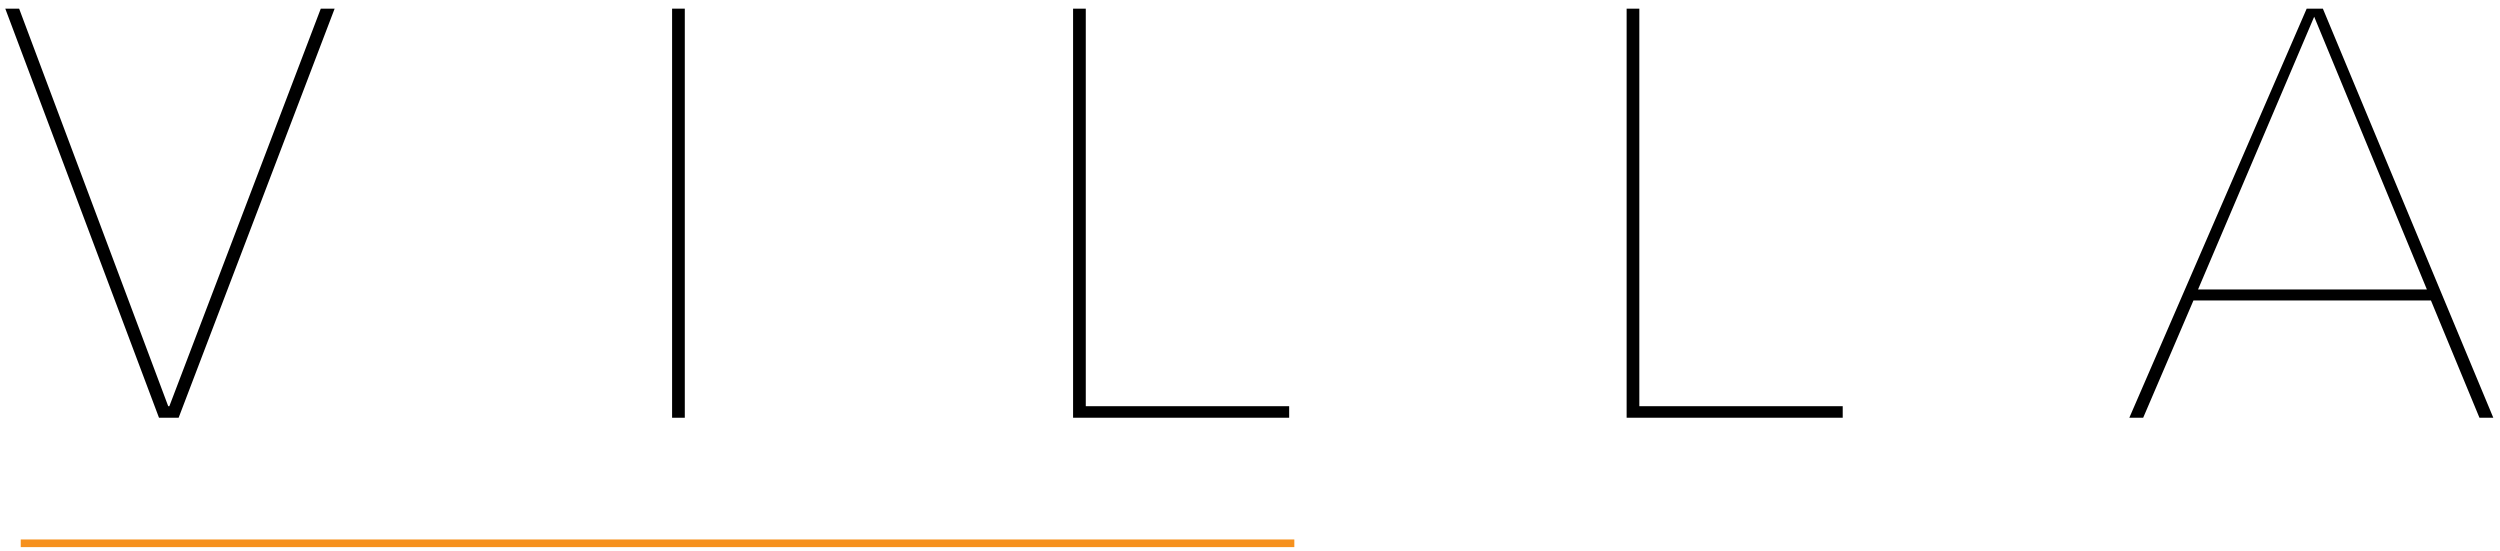 <?xml version="1.0" encoding="utf-8"?>
<!-- Generator: Adobe Illustrator 24.3.0, SVG Export Plug-In . SVG Version: 6.00 Build 0)  -->
<svg version="1.1" id="Layer_1" xmlns="http://www.w3.org/2000/svg" xmlns:xlink="http://www.w3.org/1999/xlink" x="0px" y="0px"
	 viewBox="0 0 653.33 143.98" style="enable-background:new 0 0 653.33 143.98;" xml:space="preserve">
<style type="text/css">
	.st0{clip-path:url(#SVGID_2_);}
	.st1{clip-path:url(#SVGID_4_);fill:none;stroke:#F6911E;stroke-width:2;}
</style>
<g>
	<g>
		<defs>
			<rect id="SVGID_1_" x="4.42" y="139.98" width="334.83" height="4"/>
		</defs>
		<clipPath id="SVGID_2_">
			<use xlink:href="#SVGID_1_"  style="overflow:visible;"/>
		</clipPath>
		<g class="st0">
			<defs>
				<rect id="SVGID_3_" x="-104.33" y="-249.83" width="842" height="595"/>
			</defs>
			<clipPath id="SVGID_4_">
				<use xlink:href="#SVGID_3_"  style="overflow:visible;"/>
			</clipPath>
			<line class="st1" x1="338.25" y1="141.98" x2="5.42" y2="141.98"/>
		</g>
	</g>
	<g>
		<g>
			<path d="M46.68,109.17h-5.13L1.38,2.26h3.62l38.96,103.89h0.3L83.83,2.26h3.62L46.68,109.17z"/>
			<path d="M175.64,109.17V2.26h3.32v106.91H175.64z"/>
			<path d="M280.43,109.17V2.26h3.32v103.89h53.15v3.02H280.43z"/>
			<path d="M425.09,109.17V2.26h3.32v103.89h53.15v3.02H425.09z"/>
			<path d="M647.96,109.17l-12.68-30.65h-62.06l-13.14,30.65h-3.62L602.81,2.26h4.23l44.54,106.91H647.96z M604.77,4.37
				l-30.35,71.27h59.8L604.77,4.37z"/>
		</g>
	</g>
</g>
</svg>
